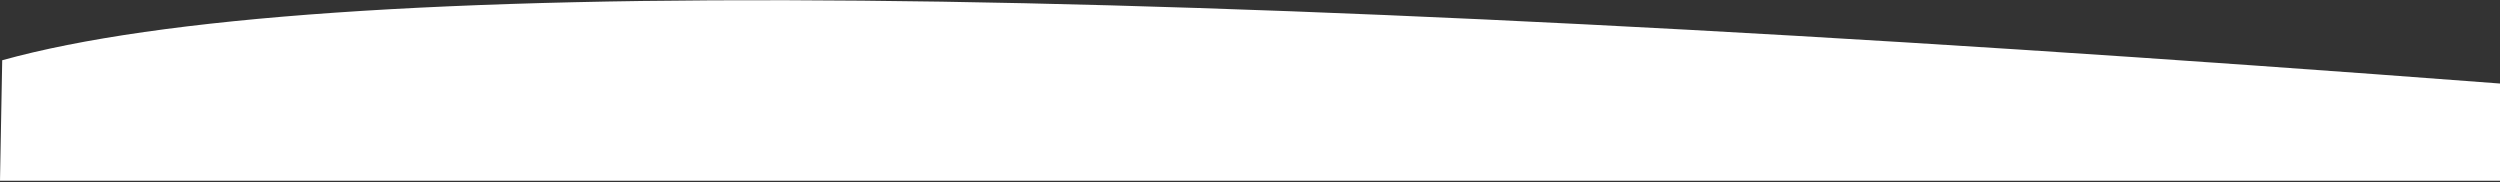 <?xml version="1.0" encoding="UTF-8"?>
<svg width="1440px" height="105px" viewBox="0 0 1440 105" version="1.1" xmlns="http://www.w3.org/2000/svg" xmlns:xlink="http://www.w3.org/1999/xlink">
    <rect x="0" y="0" width="1440" height="105" fill="#333333" stroke="none"/>
    <title>Rectangle</title>
    <g id="Page-1" stroke="none" stroke-width="1" fill="none" fill-rule="evenodd">
        <g id="OPT-2---Chosen-Copy-3" transform="translate(0, -1983)" fill="#FFFFFF">
            <g id="CHAT/red-bg" transform="translate(0, 1983.113)">
                <path d="M1.276,34.591 C182.335,-15.635 661.91,-11.165 1440,48 L1440,104 L0,104 L1.276,34.591 Z" id="Rectangle"></path>
            </g>
        </g>
    </g>
</svg>
